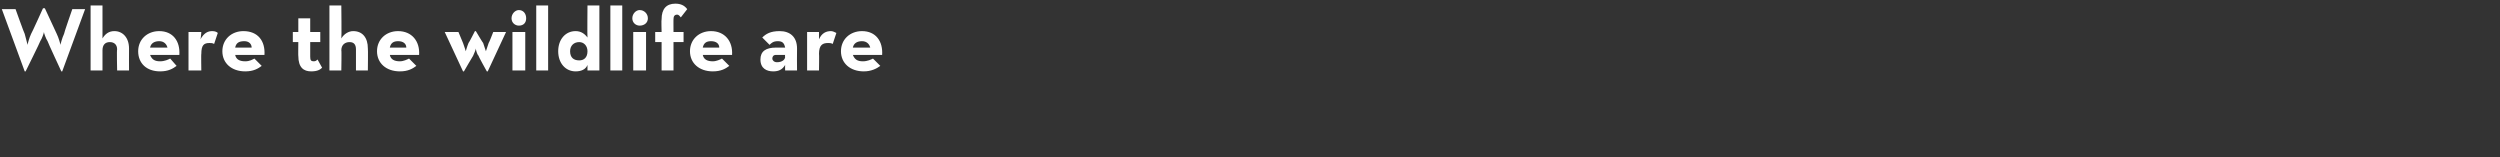 <?xml version="1.0" standalone="no"?><!DOCTYPE svg PUBLIC "-//W3C//DTD SVG 1.1//EN" "http://www.w3.org/Graphics/SVG/1.1/DTD/svg11.dtd"><svg xmlns="http://www.w3.org/2000/svg" version="1.1" width="273.2px" height="17.2px" viewBox="0 0 273.2 17.2"><rect x="0" y="0" width="273.2" height="17.2" fill="#333333" stroke="none"/>  <desc>Where the wildlife are</desc>  <defs/>  <g id="Polygon148323">    <path d="M 0.2 1 L 1.7 1 C 1.7 1 2.66 3.69 2.7 3.7 C 2.8 4.1 3 4.8 3 4.9 C 3 4.9 3.2 4.1 3.4 3.7 C 3.44 3.69 4.7 0.9 4.7 0.9 L 4.9 0.9 C 4.9 0.9 6.19 3.69 6.2 3.7 C 6.4 4.1 6.6 4.8 6.6 4.9 C 6.6 4.9 6.8 4.1 7 3.7 C 6.96 3.69 7.9 1 7.9 1 L 9.3 1 L 6.8 7.8 L 6.7 7.8 C 6.7 7.8 5.18 4.53 5.2 4.5 C 5 4.2 4.8 3.6 4.8 3.5 C 4.8 3.6 4.6 4.2 4.4 4.5 C 4.42 4.53 2.8 7.8 2.8 7.8 L 2.7 7.8 L 0.2 1 Z M 9.9 0.6 L 11.2 0.6 C 11.2 0.6 11.2 4.17 11.2 4.2 C 11.5 3.7 11.9 3.4 12.5 3.4 C 13.4 3.4 14.1 4.1 14.1 5.3 C 14.09 5.29 14.1 7.7 14.1 7.7 L 12.8 7.7 C 12.8 7.7 12.75 5.38 12.8 5.4 C 12.8 4.9 12.5 4.6 12 4.6 C 11.5 4.6 11.2 4.9 11.2 5.5 C 11.2 5.46 11.2 7.7 11.2 7.7 L 9.9 7.7 L 9.9 0.6 Z M 17.5 6.7 C 18 6.7 18.4 6.5 18.6 6.4 C 18.6 6.4 19.3 7.2 19.3 7.2 C 18.9 7.5 18.4 7.8 17.5 7.8 C 16 7.8 15.1 6.9 15.1 5.6 C 15.1 4.3 16.1 3.4 17.4 3.4 C 18.9 3.4 19.7 4.5 19.6 6 C 19.6 6 16.4 6 16.4 6 C 16.6 6.5 16.9 6.7 17.5 6.7 Z M 18.3 5.2 C 18.2 4.8 17.9 4.5 17.4 4.5 C 16.9 4.5 16.5 4.7 16.4 5.2 C 16.4 5.2 18.3 5.2 18.3 5.2 Z M 20.6 3.5 L 22 3.5 C 22 3.5 21.95 4.27 21.9 4.3 C 22.3 3.6 22.7 3.4 23.2 3.4 C 23.5 3.4 23.7 3.5 23.8 3.6 C 23.8 3.6 23.4 4.8 23.4 4.8 C 23.2 4.7 23.1 4.7 22.9 4.7 C 22.3 4.7 22 4.9 22 5.9 C 21.97 5.85 22 7.7 22 7.7 L 20.6 7.7 L 20.6 3.5 Z M 26.8 6.7 C 27.3 6.7 27.6 6.5 27.8 6.4 C 27.8 6.4 28.6 7.2 28.6 7.2 C 28.2 7.5 27.7 7.8 26.8 7.8 C 25.3 7.8 24.3 6.9 24.3 5.6 C 24.3 4.3 25.3 3.4 26.6 3.4 C 28.2 3.4 29 4.5 28.9 6 C 28.9 6 25.7 6 25.7 6 C 25.8 6.5 26.2 6.7 26.8 6.7 Z M 27.5 5.2 C 27.5 4.8 27.2 4.5 26.7 4.5 C 26.1 4.5 25.8 4.7 25.7 5.2 C 25.7 5.2 27.5 5.2 27.5 5.2 Z M 32.6 6.1 C 32.58 6.14 32.6 4.6 32.6 4.6 L 32 4.6 L 32 3.5 L 32.6 3.5 L 32.6 2 L 33.9 2 L 33.9 3.5 L 35 3.5 L 35 4.6 L 33.9 4.6 C 33.9 4.6 33.91 6.18 33.9 6.2 C 33.9 6.6 34 6.7 34.3 6.7 C 34.5 6.7 34.6 6.6 34.7 6.5 C 34.7 6.5 35.2 7.4 35.2 7.4 C 35 7.6 34.7 7.8 34 7.8 C 33.2 7.8 32.6 7.4 32.6 6.1 Z M 36 0.6 L 37.3 0.6 C 37.3 0.6 37.34 4.17 37.3 4.2 C 37.6 3.7 38.1 3.4 38.6 3.4 C 39.6 3.4 40.2 4.1 40.2 5.3 C 40.23 5.29 40.2 7.7 40.2 7.7 L 38.9 7.7 C 38.9 7.7 38.9 5.38 38.9 5.4 C 38.9 4.9 38.7 4.6 38.2 4.6 C 37.7 4.6 37.3 4.9 37.3 5.5 C 37.34 5.46 37.3 7.7 37.3 7.7 L 36 7.7 L 36 0.6 Z M 43.7 6.7 C 44.1 6.7 44.5 6.5 44.7 6.4 C 44.7 6.4 45.5 7.2 45.5 7.2 C 45.1 7.5 44.6 7.8 43.7 7.8 C 42.2 7.8 41.2 6.9 41.2 5.6 C 41.2 4.3 42.2 3.4 43.5 3.4 C 45 3.4 45.9 4.5 45.8 6 C 45.8 6 42.6 6 42.6 6 C 42.7 6.5 43.1 6.7 43.7 6.7 Z M 44.4 5.2 C 44.4 4.8 44.1 4.5 43.5 4.5 C 43 4.5 42.7 4.7 42.6 5.2 C 42.6 5.2 44.4 5.2 44.4 5.2 Z M 48.6 3.5 L 50.1 3.5 C 50.1 3.5 50.59 4.7 50.6 4.7 C 50.74 5.06 50.9 5.6 50.9 5.6 C 50.9 5.6 51.05 5.05 51.2 4.7 C 51.24 4.7 51.9 3.4 51.9 3.4 L 52 3.4 C 52 3.4 52.77 4.7 52.8 4.7 C 52.9 5 53.1 5.6 53.1 5.6 C 53.1 5.6 53.3 5 53.4 4.7 C 53.44 4.7 53.9 3.5 53.9 3.5 L 55.3 3.5 L 53.3 7.8 L 53.2 7.8 C 53.2 7.8 52.27 6.14 52.3 6.1 C 52.1 5.9 52 5.4 52 5.3 C 52 5.4 51.8 5.9 51.7 6.1 C 51.66 6.14 50.7 7.8 50.7 7.8 L 50.6 7.8 L 48.6 3.5 Z M 55.9 2 C 55.9 1.5 56.3 1.1 56.7 1.1 C 57.2 1.1 57.5 1.5 57.5 2 C 57.5 2.5 57.2 2.8 56.7 2.8 C 56.3 2.8 55.9 2.5 55.9 2 Z M 56 3.5 L 57.4 3.5 L 57.4 7.7 L 56 7.7 L 56 3.5 Z M 58.6 0.6 L 59.9 0.6 L 59.9 7.7 L 58.6 7.7 L 58.6 0.6 Z M 61 5.6 C 61 4.3 61.8 3.4 62.9 3.4 C 63.5 3.4 63.9 3.7 64.2 4.1 C 64.17 4.1 64.2 0.6 64.2 0.6 L 65.5 0.6 L 65.5 7.7 L 64.2 7.7 C 64.2 7.7 64.2 7.11 64.2 7.1 C 64 7.6 63.5 7.8 62.9 7.8 C 61.8 7.8 61 6.9 61 5.6 Z M 64.2 5.6 C 64.2 5 63.8 4.6 63.3 4.6 C 62.7 4.6 62.3 5 62.3 5.6 C 62.3 6.3 62.7 6.6 63.3 6.6 C 63.8 6.6 64.2 6.3 64.2 5.6 Z M 66.7 0.6 L 68 0.6 L 68 7.7 L 66.7 7.7 L 66.7 0.6 Z M 69.1 2 C 69.1 1.5 69.5 1.1 69.9 1.1 C 70.4 1.1 70.8 1.5 70.8 2 C 70.8 2.5 70.4 2.8 69.9 2.8 C 69.5 2.8 69.1 2.5 69.1 2 Z M 69.2 3.5 L 70.6 3.5 L 70.6 7.7 L 69.2 7.7 L 69.2 3.5 Z M 72.3 4.6 L 71.6 4.6 L 71.6 3.5 L 72.3 3.5 C 72.3 3.5 72.26 2.09 72.3 2.1 C 72.3 1 72.8 0.4 73.8 0.4 C 74.4 0.4 74.8 0.6 75.1 1 C 75.1 1 74.4 1.9 74.4 1.9 C 74.3 1.8 74.2 1.6 74 1.6 C 73.7 1.6 73.6 1.8 73.6 2.1 C 73.59 2.07 73.6 3.5 73.6 3.5 L 74.7 3.5 L 74.7 4.6 L 73.6 4.6 L 73.6 7.7 L 72.3 7.7 L 72.3 4.6 Z M 77.9 6.7 C 78.3 6.7 78.7 6.5 78.9 6.4 C 78.9 6.4 79.7 7.2 79.7 7.2 C 79.3 7.5 78.8 7.8 77.9 7.8 C 76.4 7.8 75.4 6.9 75.4 5.6 C 75.4 4.3 76.4 3.4 77.7 3.4 C 79.2 3.4 80.1 4.5 80 6 C 80 6 76.8 6 76.8 6 C 76.9 6.5 77.3 6.7 77.9 6.7 Z M 78.6 5.2 C 78.6 4.8 78.3 4.5 77.7 4.5 C 77.2 4.5 76.9 4.7 76.8 5.2 C 76.8 5.2 78.6 5.2 78.6 5.2 Z M 85 4.5 C 84.5 4.5 84.3 4.7 84.1 4.9 C 84.1 4.9 83.3 4.1 83.3 4.1 C 83.7 3.7 84.2 3.4 85.2 3.4 C 86.3 3.4 87.1 4 87.1 5.3 C 87.08 5.33 87.1 7.7 87.1 7.7 L 85.8 7.7 C 85.8 7.7 85.78 7.14 85.8 7.1 C 85.5 7.6 85.1 7.8 84.5 7.8 C 83.8 7.8 83.1 7.5 83.1 6.5 C 83.1 5.6 83.7 5.2 84.8 5.2 C 84.8 5.2 85.8 5.2 85.8 5.2 C 85.7 4.7 85.5 4.5 85 4.5 Z M 84.8 6 C 84.5 6 84.4 6.2 84.4 6.4 C 84.4 6.6 84.6 6.8 84.9 6.8 C 85.5 6.8 85.8 6.5 85.8 6.2 C 85.75 6.18 85.8 6 85.8 6 C 85.8 6 84.84 6.01 84.8 6 Z M 88.2 3.5 L 89.5 3.5 C 89.5 3.5 89.51 4.27 89.5 4.3 C 89.8 3.6 90.3 3.4 90.8 3.4 C 91 3.4 91.2 3.5 91.4 3.6 C 91.4 3.6 91 4.8 91 4.8 C 90.8 4.7 90.7 4.7 90.5 4.7 C 89.9 4.7 89.5 4.9 89.5 5.9 C 89.53 5.85 89.5 7.7 89.5 7.7 L 88.2 7.7 L 88.2 3.5 Z M 94.3 6.7 C 94.8 6.7 95.2 6.5 95.4 6.4 C 95.4 6.4 96.2 7.2 96.2 7.2 C 95.8 7.5 95.2 7.8 94.4 7.8 C 92.9 7.8 91.9 6.9 91.9 5.6 C 91.9 4.3 92.9 3.4 94.2 3.4 C 95.7 3.4 96.5 4.5 96.4 6 C 96.4 6 93.2 6 93.2 6 C 93.4 6.5 93.7 6.7 94.3 6.7 Z M 95.1 5.2 C 95 4.8 94.7 4.5 94.2 4.5 C 93.7 4.5 93.3 4.7 93.2 5.2 C 93.2 5.2 95.1 5.2 95.1 5.2 Z " stroke="none" fill="#fff"/>  </g></svg>